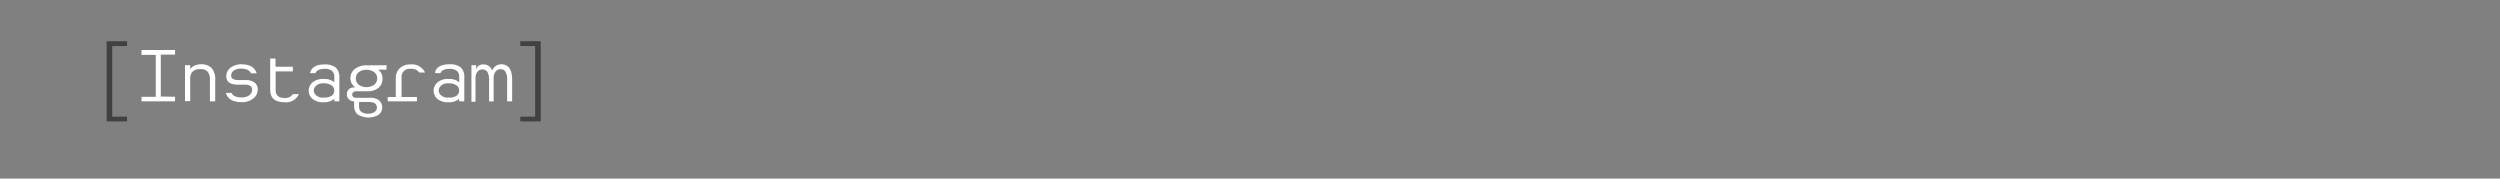 <svg id="Layer_1" data-name="Layer 1" xmlns="http://www.w3.org/2000/svg" viewBox="0 0 350 25"><rect x="0" y="0" width="350" height="25" fill="#808080" stroke="none"/><defs><style>.cls-1{fill:#414042;}.cls-2{fill:#fff;}</style></defs><title>Field_InstagramLink</title><path class="cls-1" d="M17.79,16.33V17H14.93V5.77h2.86v.68H15.71v9.88Z"/><path class="cls-2" d="M24.51,13.55v.64h-4.7v-.64h2V7.68h-2V7h4.7v.64h-2v5.87Z"/><path class="cls-2" d="M30.13,11.19v3h-.74v-3a1.73,1.73,0,0,0-.32-1.16A1.31,1.31,0,0,0,28,9.68,1.42,1.42,0,0,0,27,10a1.24,1.24,0,0,0-.37.94v3.22h-.73V9.13h.73V9.7a1.2,1.2,0,0,1,.58-.5A2.11,2.11,0,0,1,28.11,9a2,2,0,0,1,1.54.55A2.41,2.41,0,0,1,30.13,11.19Z"/><path class="cls-2" d="M36.08,12.52a1.57,1.57,0,0,1-.62,1.27,2.46,2.46,0,0,1-1.62.51Q32,14.3,31.62,13h.79c.19.43.66.64,1.42.64a1.77,1.77,0,0,0,1.06-.3,1,1,0,0,0,.41-.79c0-.46-.35-.69-1-.7l-1,0q-1.62,0-1.62-1.17a1.48,1.48,0,0,1,.6-1.21A2.51,2.51,0,0,1,33.77,9c1.19,0,1.91.42,2.16,1.27h-.79c-.21-.45-.67-.66-1.39-.66a1.64,1.64,0,0,0-1,.26.83.83,0,0,0-.38.72.49.49,0,0,0,.25.47,1.85,1.85,0,0,0,.78.15l1,0a2,2,0,0,1,1.24.35A1.16,1.16,0,0,1,36.08,12.52Z"/><path class="cls-2" d="M41,13.18h.83a1.91,1.91,0,0,1-2,1.13c-1.35,0-2-.58-2-1.75V8.19h.74V9.34H41V10H38.59v2.63c0,.73.43,1.09,1.29,1.09A1.23,1.23,0,0,0,41,13.18Z"/><path class="cls-2" d="M47.51,10.87v3.32H46.8v-.37a2.06,2.06,0,0,1-1.51.49,2.28,2.28,0,0,1-1.54-.46,1.52,1.52,0,0,1,0-2.31,2.21,2.21,0,0,1,1.56-.48,2.09,2.09,0,0,1,1.49.46v-.71a1.09,1.09,0,0,0-.33-.89,1.5,1.5,0,0,0-1-.28c-.71,0-1.14.2-1.3.6h-.77c.18-.81.87-1.22,2.07-1.22A2.41,2.41,0,0,1,47,9.45,1.81,1.81,0,0,1,47.51,10.87Zm-1.09,2.54a.87.87,0,0,0,.38-.73.88.88,0,0,0-.38-.73,1.77,1.77,0,0,0-1.09-.28,1.35,1.35,0,0,0-1.23.5.83.83,0,0,0,0,1,1.34,1.34,0,0,0,1.23.49A1.81,1.81,0,0,0,46.42,13.41Z"/><path class="cls-2" d="M54.11,9.13v.62h-1.2A1.39,1.39,0,0,1,53.55,11,1.64,1.64,0,0,1,53,12.29a2.41,2.41,0,0,1-1.58.49H49.89a.61.61,0,0,0-.43.13.4.4,0,0,0-.15.33.41.41,0,0,0,.15.33.67.67,0,0,0,.43.12h1.92a1.85,1.85,0,0,1,1.28.38,1.31,1.31,0,0,1,.42,1,1.26,1.26,0,0,1-.51,1,2.82,2.82,0,0,1-3-.1,1.61,1.61,0,0,1-.42-1.18c0-.29,0-.49,0-.59a1.11,1.11,0,0,1-.74-.3,1,1,0,0,1,0-1.4,1,1,0,0,1,.72-.26h.21A1.48,1.48,0,0,1,49.06,11a1.64,1.64,0,0,1,.62-1.35,2.56,2.56,0,0,1,1.63-.5Zm-1.72,2.73a1.11,1.11,0,0,0,.42-.88,1.1,1.1,0,0,0-.42-.88,1.9,1.9,0,0,0-2.17,0,1.15,1.15,0,0,0,0,1.76,1.9,1.9,0,0,0,2.17,0Zm.38,3.22c0-.53-.36-.8-1.09-.8H50.27c0,.12,0,.31,0,.56a1.07,1.07,0,0,0,.23.75,1.44,1.44,0,0,0,1,.33,1.49,1.49,0,0,0,.92-.24A.72.72,0,0,0,52.77,15.08Z"/><path class="cls-2" d="M58.37,13.58v.61H54.28v-.61h1.13V10.94A1.84,1.84,0,0,1,56,9.52a2.14,2.14,0,0,1,1.5-.5,2,2,0,0,1,2,1.13h-.8a1.33,1.33,0,0,0-1.19-.51,1.13,1.13,0,0,0-1.29,1.28v2.66Z"/><path class="cls-2" d="M65,10.87v3.32h-.72v-.37a2,2,0,0,1-1.5.49,2.28,2.28,0,0,1-1.54-.46,1.52,1.52,0,0,1,0-2.31,2.21,2.21,0,0,1,1.56-.48,2.09,2.09,0,0,1,1.49.46v-.71a1.09,1.09,0,0,0-.33-.89,1.5,1.5,0,0,0-1-.28c-.71,0-1.14.2-1.3.6h-.77C61,9.43,61.73,9,62.93,9a2.41,2.41,0,0,1,1.57.43A1.81,1.81,0,0,1,65,10.87Zm-1.09,2.54a.86.86,0,0,0,.37-.73.87.87,0,0,0-.37-.73,1.77,1.77,0,0,0-1.09-.28,1.35,1.35,0,0,0-1.23.5.83.83,0,0,0,0,1,1.34,1.34,0,0,0,1.23.49A1.81,1.81,0,0,0,63.91,13.41Z"/><path class="cls-2" d="M71.7,11.19v3H71v-3a2.26,2.26,0,0,0-.22-1.13.78.78,0,0,0-.73-.37.81.81,0,0,0-.68.35,1.42,1.42,0,0,0-.26.9v3.26h-.64v-3a2.25,2.25,0,0,0-.23-1.13.89.89,0,0,0-1.42,0,1.49,1.49,0,0,0-.25.91v3.26H66V9.13h.66V9.7a1,1,0,0,1,1-.68,1.22,1.22,0,0,1,1.24.88A1.34,1.34,0,0,1,70.16,9C71.19,9,71.7,9.74,71.7,11.19Z"/><path class="cls-1" d="M75.7,5.77V17H72.84v-.67h2.08V6.44H72.84V5.77Z"/></svg>